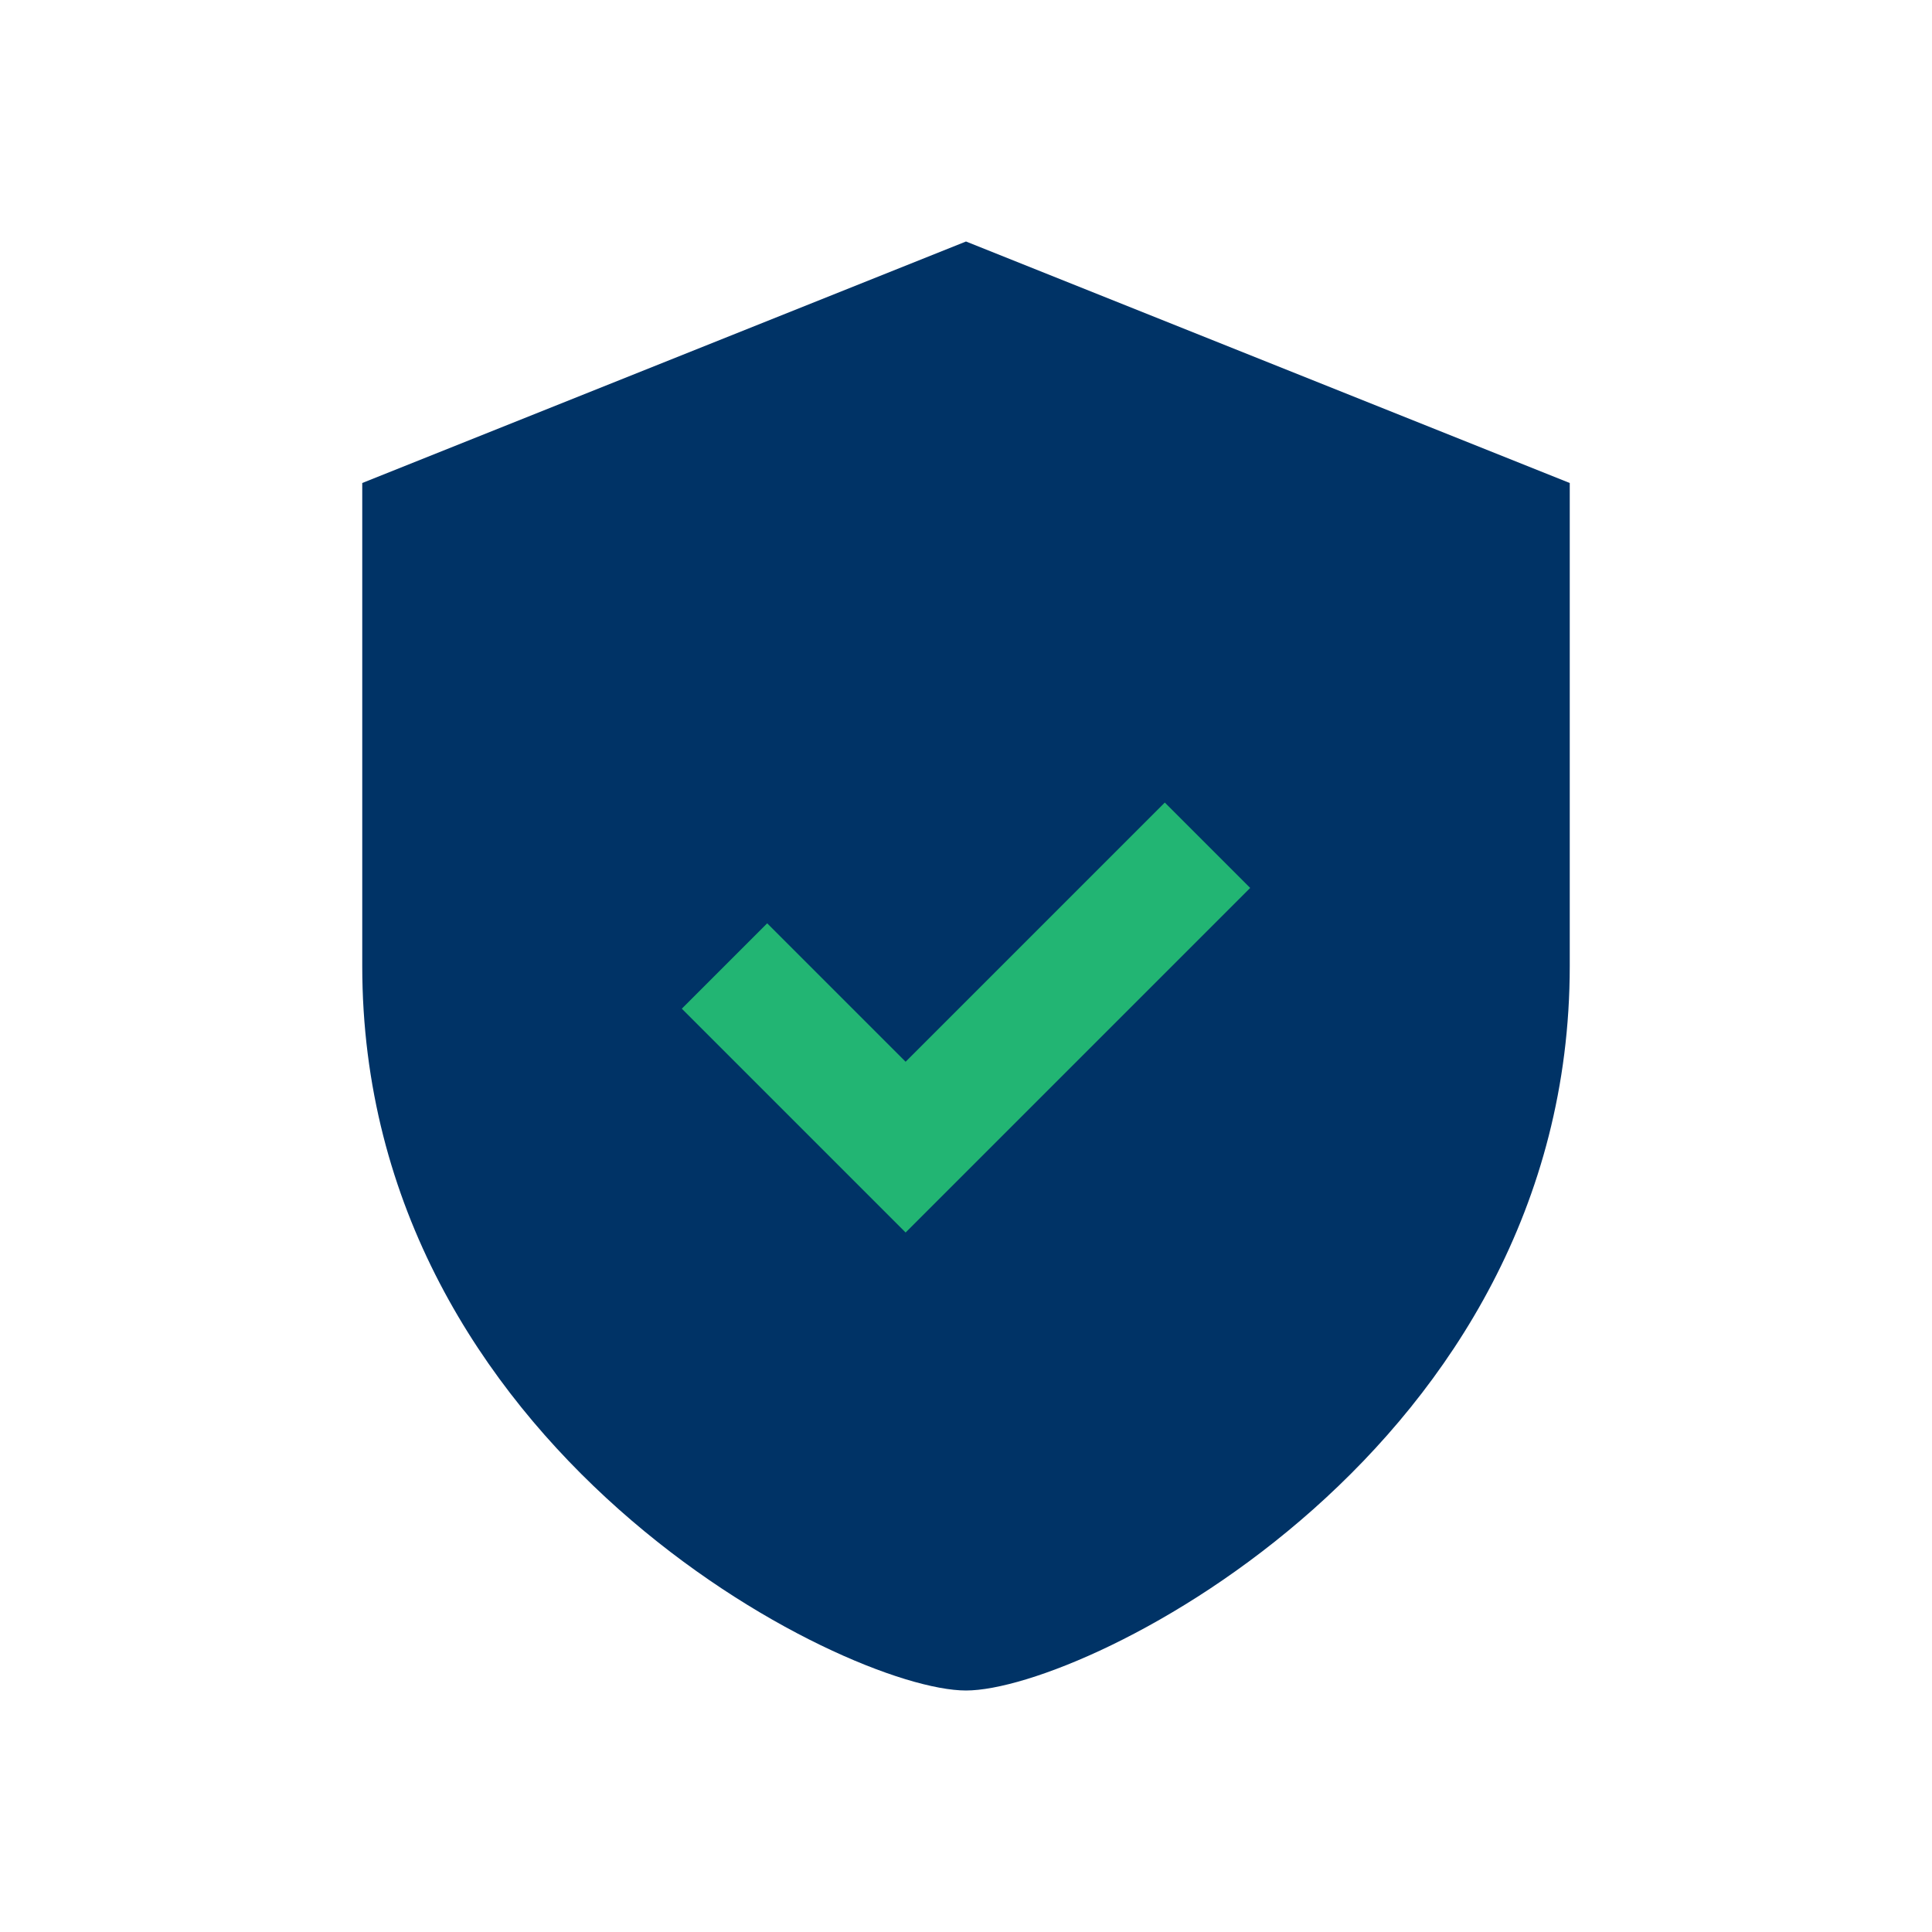 <?xml version="1.0" encoding="UTF-8"?>
<svg xmlns="http://www.w3.org/2000/svg" width="32" height="32" viewBox="0 0 32 32"><path d="M16 4l10 4v8c0 8-8 12-10 12S6 24 6 16V8z" fill="#003366"/><path d="M12 16l3 3 5-5" stroke="#22B573" stroke-width="2" fill="none"/></svg>